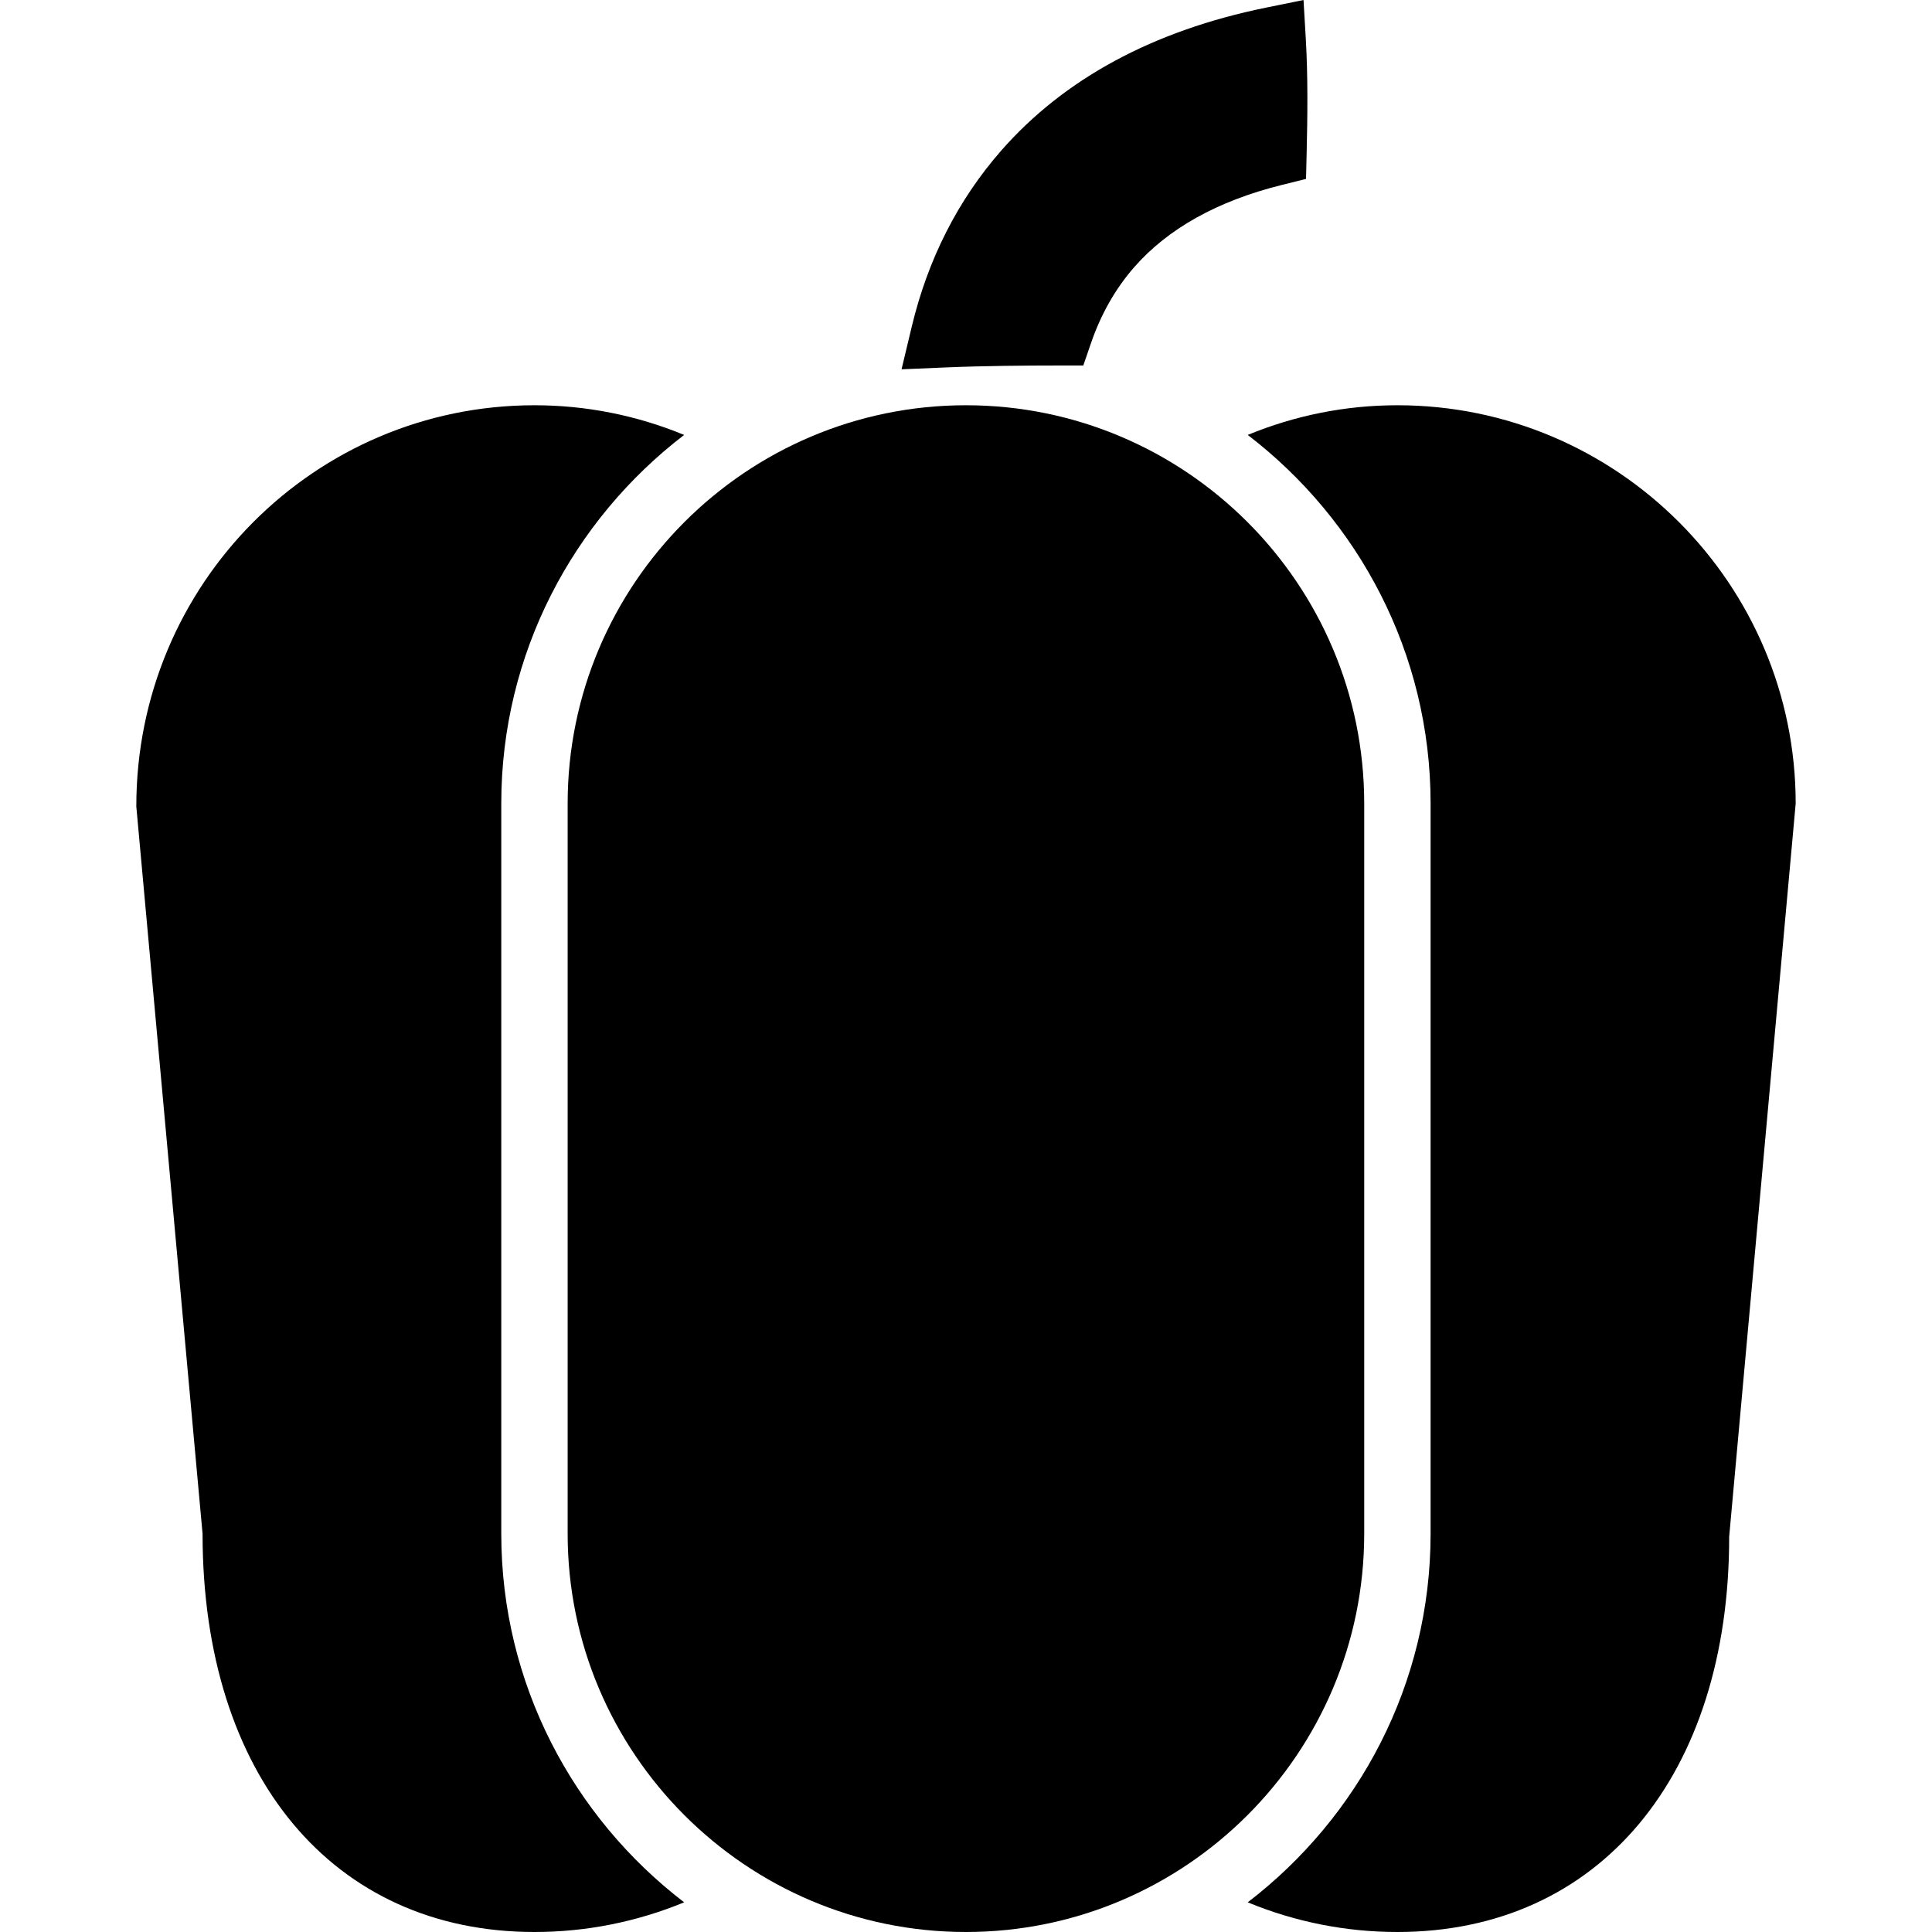 <?xml version="1.0" encoding="iso-8859-1"?>
<!-- Uploaded to: SVG Repo, www.svgrepo.com, Generator: SVG Repo Mixer Tools -->
<!DOCTYPE svg PUBLIC "-//W3C//DTD SVG 1.1//EN" "http://www.w3.org/Graphics/SVG/1.1/DTD/svg11.dtd">
<svg fill="#000000" height="800px" width="800px" version="1.1" id="Capa_1" xmlns="http://www.w3.org/2000/svg" xmlns:xlink="http://www.w3.org/1999/xlink" 
	 viewBox="0 0 58.21 58.21" xml:space="preserve">
<g>
	<path d="M41.103,24.21c0-6.617-5.383-12-12-12s-12,5.383-12,12v22c0,6.617,5.383,12,12,12s12-5.383,12-12V24.21z"/>
	<path d="M31.926,11.012l0.713,0l0.232-0.674c0.3-0.874,0.738-1.642,1.299-2.285c1.019-1.165,2.513-1.998,4.44-2.478l0.74-0.184
		l0.018-0.762c0.027-1.12,0.042-2.316-0.026-3.477L39.274,0l-1.13,0.23c-3.398,0.692-6.084,2.144-7.983,4.313
		c-1.299,1.485-2.204,3.267-2.69,5.296l-0.308,1.288l1.323-0.056C29.676,11.021,30.893,11.013,31.926,11.012z"/>
	<path d="M42.103,12.21c-1.562,0-3.085,0.307-4.51,0.894c3.342,2.561,5.51,6.58,5.51,11.106v22c0,4.526-2.168,8.545-5.51,11.106
		c1.424,0.587,2.947,0.894,4.51,0.894c6.075,0,10-4.71,9.996-11.91l2.004-22.09C54.103,17.593,48.72,12.21,42.103,12.21z"/>
	<path d="M15.103,46.21v-22c0-4.526,2.168-8.545,5.51-11.106c-1.424-0.587-2.947-0.894-4.51-0.894c-6.617,0-12,5.383-11.996,12.09
		l1.996,21.91c0,7.29,3.925,12,10,12c1.562,0,3.085-0.307,4.51-0.894C17.271,54.755,15.103,50.736,15.103,46.21z"/>
</g>
</svg>